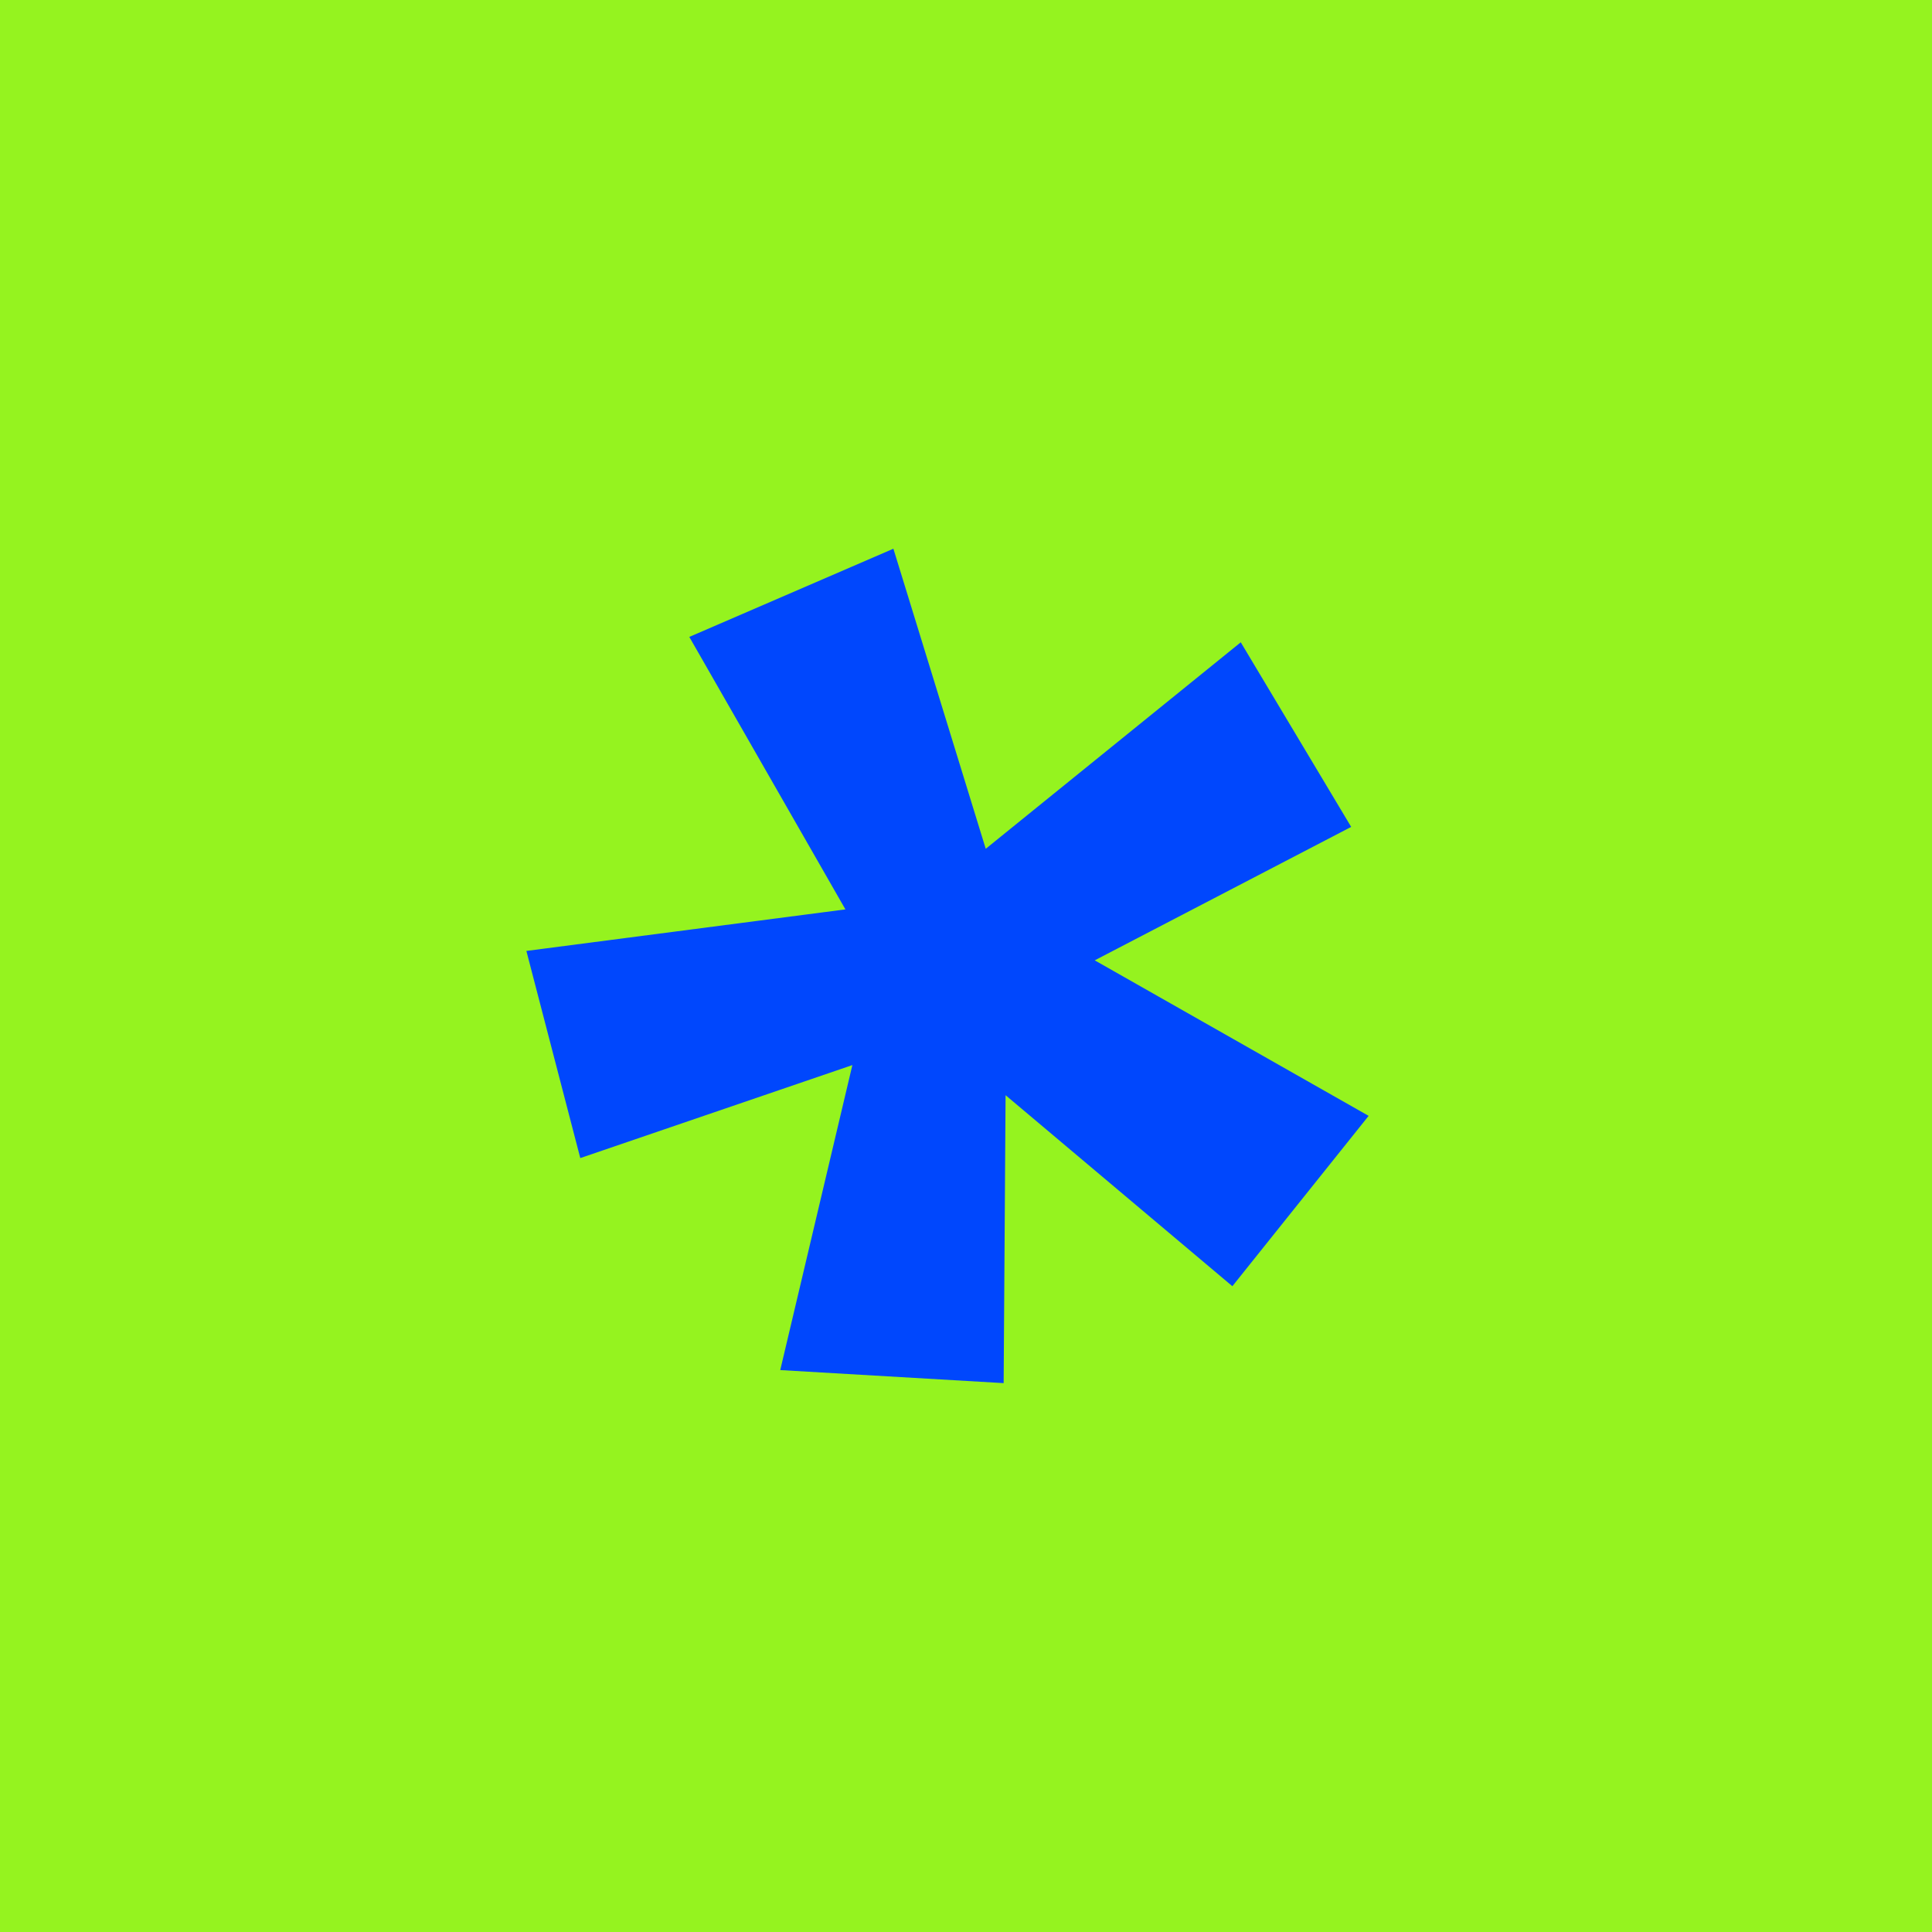 <svg fill="none" height="60" width="60" xmlns="http://www.w3.org/2000/svg"><path d="M0 0h60v60H0z" fill="#95F31F"></path><path d="m27.745 17.041 2.868 9.319 7.92-6.413 3.429 5.733-7.964 4.144 8.506 4.83-4.232 5.29-7.043-5.932-.06 8.942-6.938-.405 2.24-9.472-8.45 2.888-1.674-6.433 9.908-1.29-4.848-8.462 6.338-2.739Z" fill="#0047FD"></path></svg>